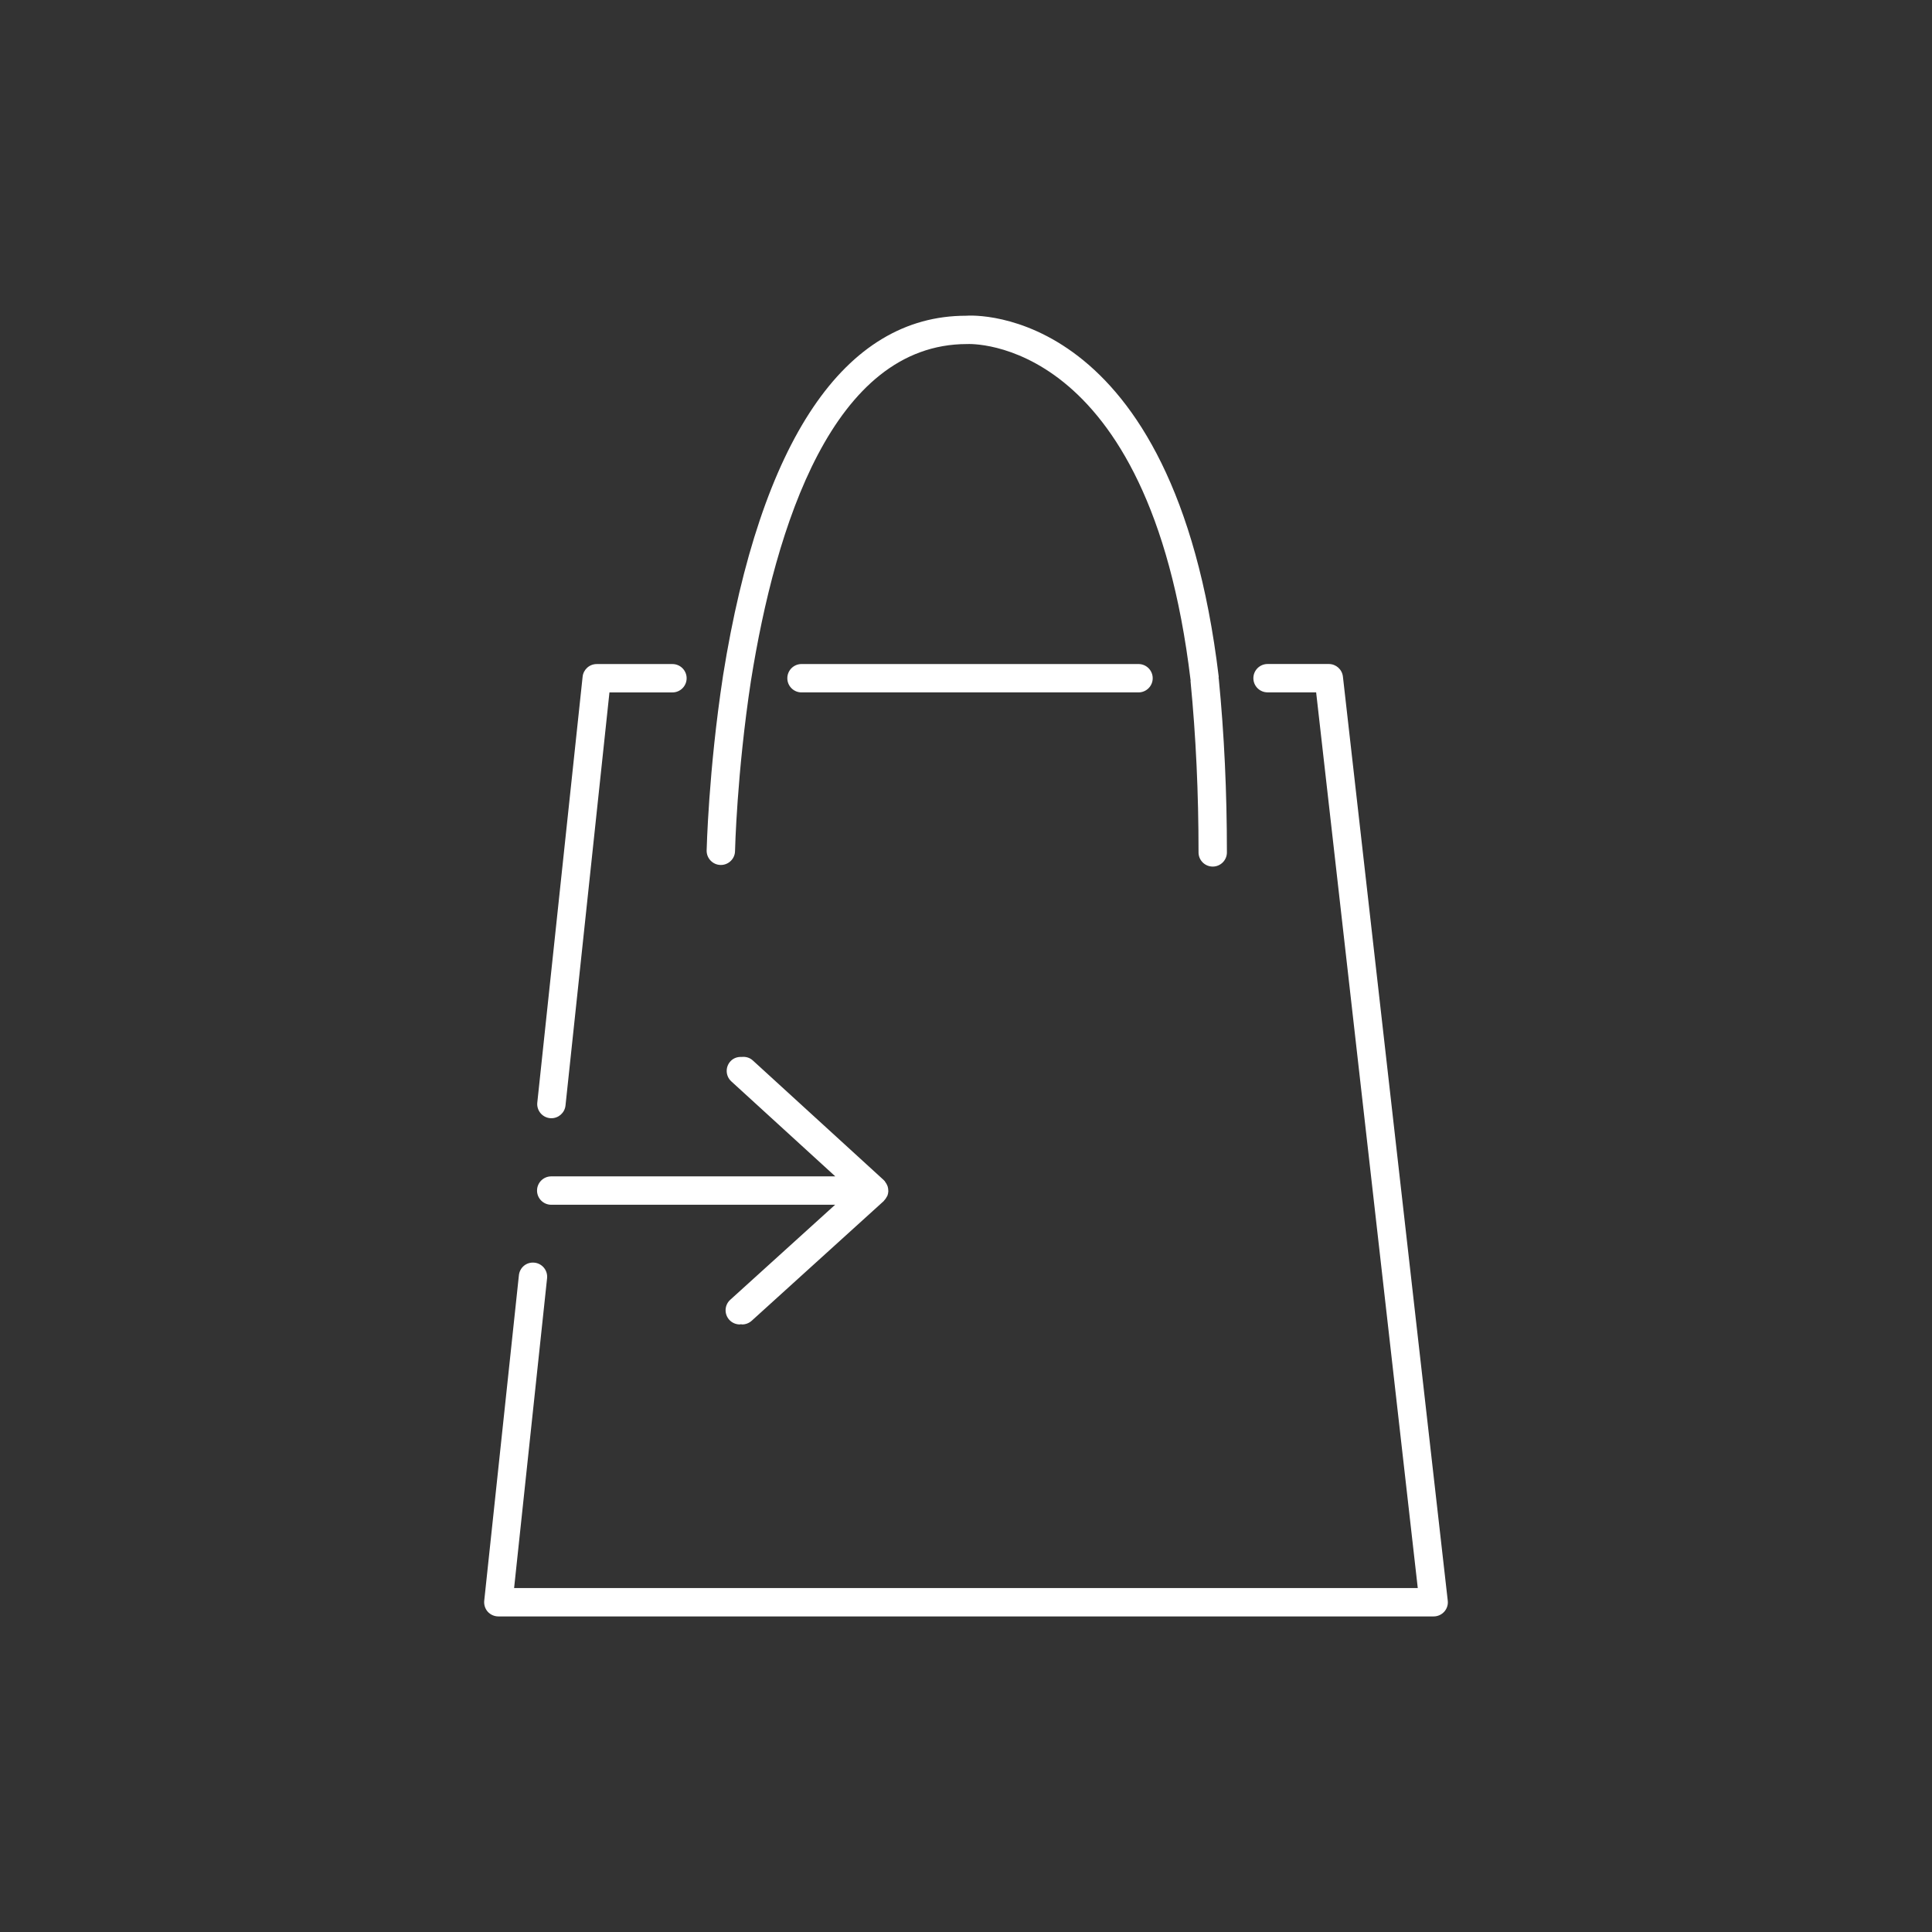 <?xml version="1.0" encoding="utf-8"?>
<!-- Generator: Adobe Illustrator 16.0.0, SVG Export Plug-In . SVG Version: 6.00 Build 0)  -->
<!DOCTYPE svg PUBLIC "-//W3C//DTD SVG 1.1//EN" "http://www.w3.org/Graphics/SVG/1.1/DTD/svg11.dtd">
<svg version="1.1" id="Layer_1" xmlns="http://www.w3.org/2000/svg" xmlns:xlink="http://www.w3.org/1999/xlink" x="0px" y="0px"
	 width="200px" height="200px" viewBox="0 0 200 200" enable-background="new 0 0 200 200" xml:space="preserve">
<rect x="0" y="0" width="200" height="200" fill="#333333" stroke="none"/>
<g>
	<path fill="#FFFFFF" d="M55.594,123.247c0-0.811,0.659-1.469,1.468-1.469h0.241H86.47l-10.765-9.834
		c-0.598-0.547-0.64-1.477-0.093-2.073c0.31-0.344,0.741-0.48,1.168-0.456c0.406-0.046,0.823,0.063,1.148,0.36l13.561,12.39
		c0.021,0.019,0.033,0.042,0.05,0.061c0.012,0.017,0.034,0.021,0.045,0.035c0.023,0.027,0.031,0.062,0.052,0.093
		c0.08,0.101,0.145,0.207,0.197,0.328c0.023,0.049,0.042,0.096,0.059,0.146c0.041,0.14,0.063,0.285,0.063,0.435
		c0,0.023,0.006,0.045,0.003,0.07c-0.008,0.148-0.038,0.301-0.094,0.448c-0.005,0.017-0.02,0.03-0.028,0.047
		c-0.018,0.041-0.046,0.077-0.068,0.118c-0.066,0.122-0.142,0.228-0.238,0.324c-0.019,0.019-0.026,0.047-0.048,0.066l-13.67,12.391
		c-0.286,0.254-0.635,0.379-0.986,0.379c-0.041,0-0.076-0.022-0.117-0.022c-0.04,0.004-0.083,0.022-0.128,0.022
		c-0.396,0-0.796-0.162-1.085-0.479c-0.546-0.604-0.503-1.53,0.101-2.075l10.855-9.836H57.304h-0.241
		C56.253,124.716,55.594,124.057,55.594,123.247z M82.972,68.741c-0.81,0-1.468,0.658-1.468,1.468c0,0.811,0.658,1.468,1.468,1.468
		h34.887c0.811,0,1.469-0.658,1.469-1.468c0-0.81-0.658-1.468-1.469-1.468H82.972z M139.018,70.042
		c-0.084-0.741-0.709-1.304-1.458-1.304h-6.342c-0.812,0-1.469,0.658-1.469,1.468s0.656,1.467,1.469,1.467h5.028l10.521,92.723
		H53.22l3.413-32.07c0.087-0.805-0.498-1.531-1.304-1.615c-0.826-0.09-1.527,0.498-1.613,1.305l-3.589,33.693
		c-0.043,0.412,0.09,0.828,0.367,1.139c0.279,0.306,0.678,0.483,1.095,0.483h96.827c0.415,0,0.812-0.178,1.093-0.489
		c0.279-0.312,0.414-0.728,0.362-1.146L139.018,70.042z M56.924,115.751c0.054,0.005,0.104,0.007,0.159,0.007
		c0.739,0,1.375-0.56,1.457-1.312l4.55-42.767h6.522c0.81,0,1.468-0.658,1.468-1.468c0-0.81-0.658-1.468-1.468-1.468H61.77
		c-0.75,0-1.38,0.566-1.458,1.312l-4.691,44.081C55.534,114.938,56.119,115.665,56.924,115.751z M74.59,89.541
		c0.013,0,0.025,0,0.034,0c0.797,0,1.451-0.638,1.466-1.435c0.002-0.08,0.183-8.023,1.651-17.663c0,0,0.002,0,0.002-0.002
		c2.535-15.884,8.454-34.821,22.365-34.825c0.186-0.01,18.847-0.973,23.136,34.767c0.002,0.011,0.006,0.02,0.011,0.028
		c0,0.037-0.016,0.071-0.011,0.109c0.558,5.727,0.828,11.525,0.828,17.72c0,0.811,0.657,1.468,1.47,1.468
		c0.809,0,1.467-0.658,1.467-1.468c0-6.291-0.274-12.181-0.844-18.003c-0.005-0.02-0.014-0.032-0.018-0.047
		c0-0.053,0.021-0.099,0.013-0.153c-4.618-38.509-25.389-37.421-26.161-37.352c-12.564,0-21.263,12.895-25.157,37.294
		c0,0.002,0,0.006,0,0.008c0,0.002,0,0.002,0,0.003c-1.503,9.833-1.687,17.976-1.691,18.056
		C73.14,88.854,73.783,89.524,74.59,89.541z"/>
</g>
</svg>
